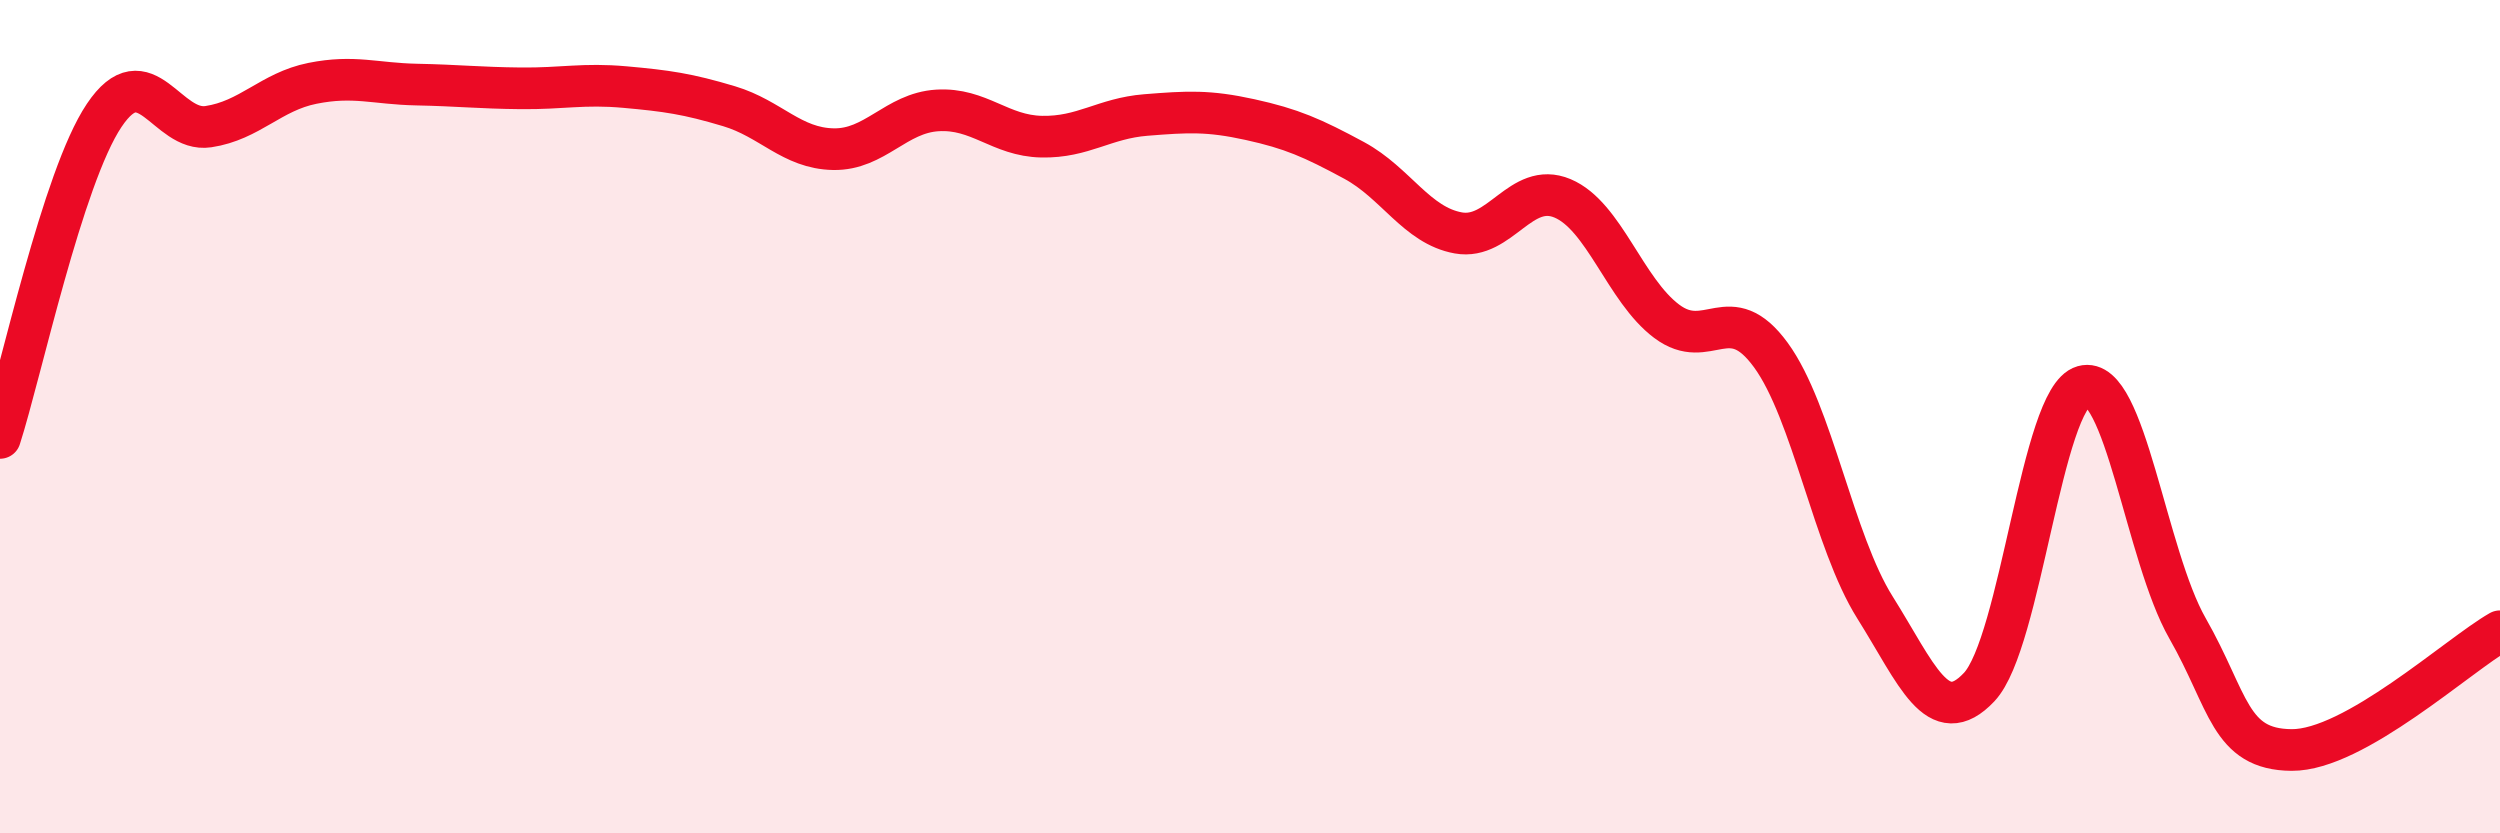 
    <svg width="60" height="20" viewBox="0 0 60 20" xmlns="http://www.w3.org/2000/svg">
      <path
        d="M 0,10.51 C 0.5,8.96 1.5,4.26 2.5,2.77 C 3.5,1.28 4,3.19 5,3.04 C 6,2.89 6.5,2.2 7.5,2 C 8.5,1.8 9,2.01 10,2.03 C 11,2.05 11.5,2.11 12.5,2.12 C 13.5,2.13 14,2 15,2.09 C 16,2.18 16.5,2.25 17.5,2.55 C 18.5,2.85 19,3.56 20,3.58 C 21,3.6 21.5,2.71 22.5,2.65 C 23.5,2.59 24,3.26 25,3.28 C 26,3.3 26.5,2.84 27.5,2.76 C 28.5,2.68 29,2.65 30,2.87 C 31,3.09 31.5,3.31 32.5,3.85 C 33.5,4.39 34,5.41 35,5.59 C 36,5.77 36.5,4.34 37.5,4.76 C 38.5,5.18 39,6.96 40,7.71 C 41,8.46 41.5,7.15 42.5,8.52 C 43.5,9.89 44,12.99 45,14.58 C 46,16.17 46.5,17.55 47.5,16.49 C 48.5,15.43 49,9.55 50,9.27 C 51,8.99 51.5,13.33 52.5,15.08 C 53.5,16.83 53.5,17.99 55,18 C 56.5,18.01 59,15.72 60,15.15L60 20L0 20Z"
        fill="#EB0A25"
        opacity="0.1"
        stroke-linecap="round"
        stroke-linejoin="round"
      />
      <path
        d="M 0,10.51 C 0.5,8.96 1.5,4.26 2.5,2.77 C 3.5,1.28 4,3.19 5,3.04 C 6,2.89 6.5,2.2 7.5,2 C 8.5,1.8 9,2.01 10,2.03 C 11,2.05 11.5,2.11 12.5,2.12 C 13.5,2.13 14,2 15,2.09 C 16,2.18 16.5,2.25 17.5,2.55 C 18.5,2.85 19,3.56 20,3.58 C 21,3.6 21.5,2.71 22.5,2.65 C 23.5,2.59 24,3.26 25,3.28 C 26,3.3 26.5,2.84 27.5,2.76 C 28.5,2.68 29,2.65 30,2.87 C 31,3.09 31.5,3.31 32.5,3.85 C 33.5,4.39 34,5.41 35,5.59 C 36,5.77 36.5,4.34 37.5,4.76 C 38.5,5.18 39,6.96 40,7.71 C 41,8.46 41.5,7.15 42.5,8.52 C 43.5,9.89 44,12.99 45,14.58 C 46,16.17 46.5,17.55 47.5,16.49 C 48.5,15.43 49,9.55 50,9.27 C 51,8.99 51.5,13.33 52.5,15.08 C 53.5,16.83 53.5,17.99 55,18 C 56.5,18.01 59,15.72 60,15.15"
        stroke="#EB0A25"
        stroke-width="1"
        fill="none"
        stroke-linecap="round"
        stroke-linejoin="round"
      />
    </svg>
  